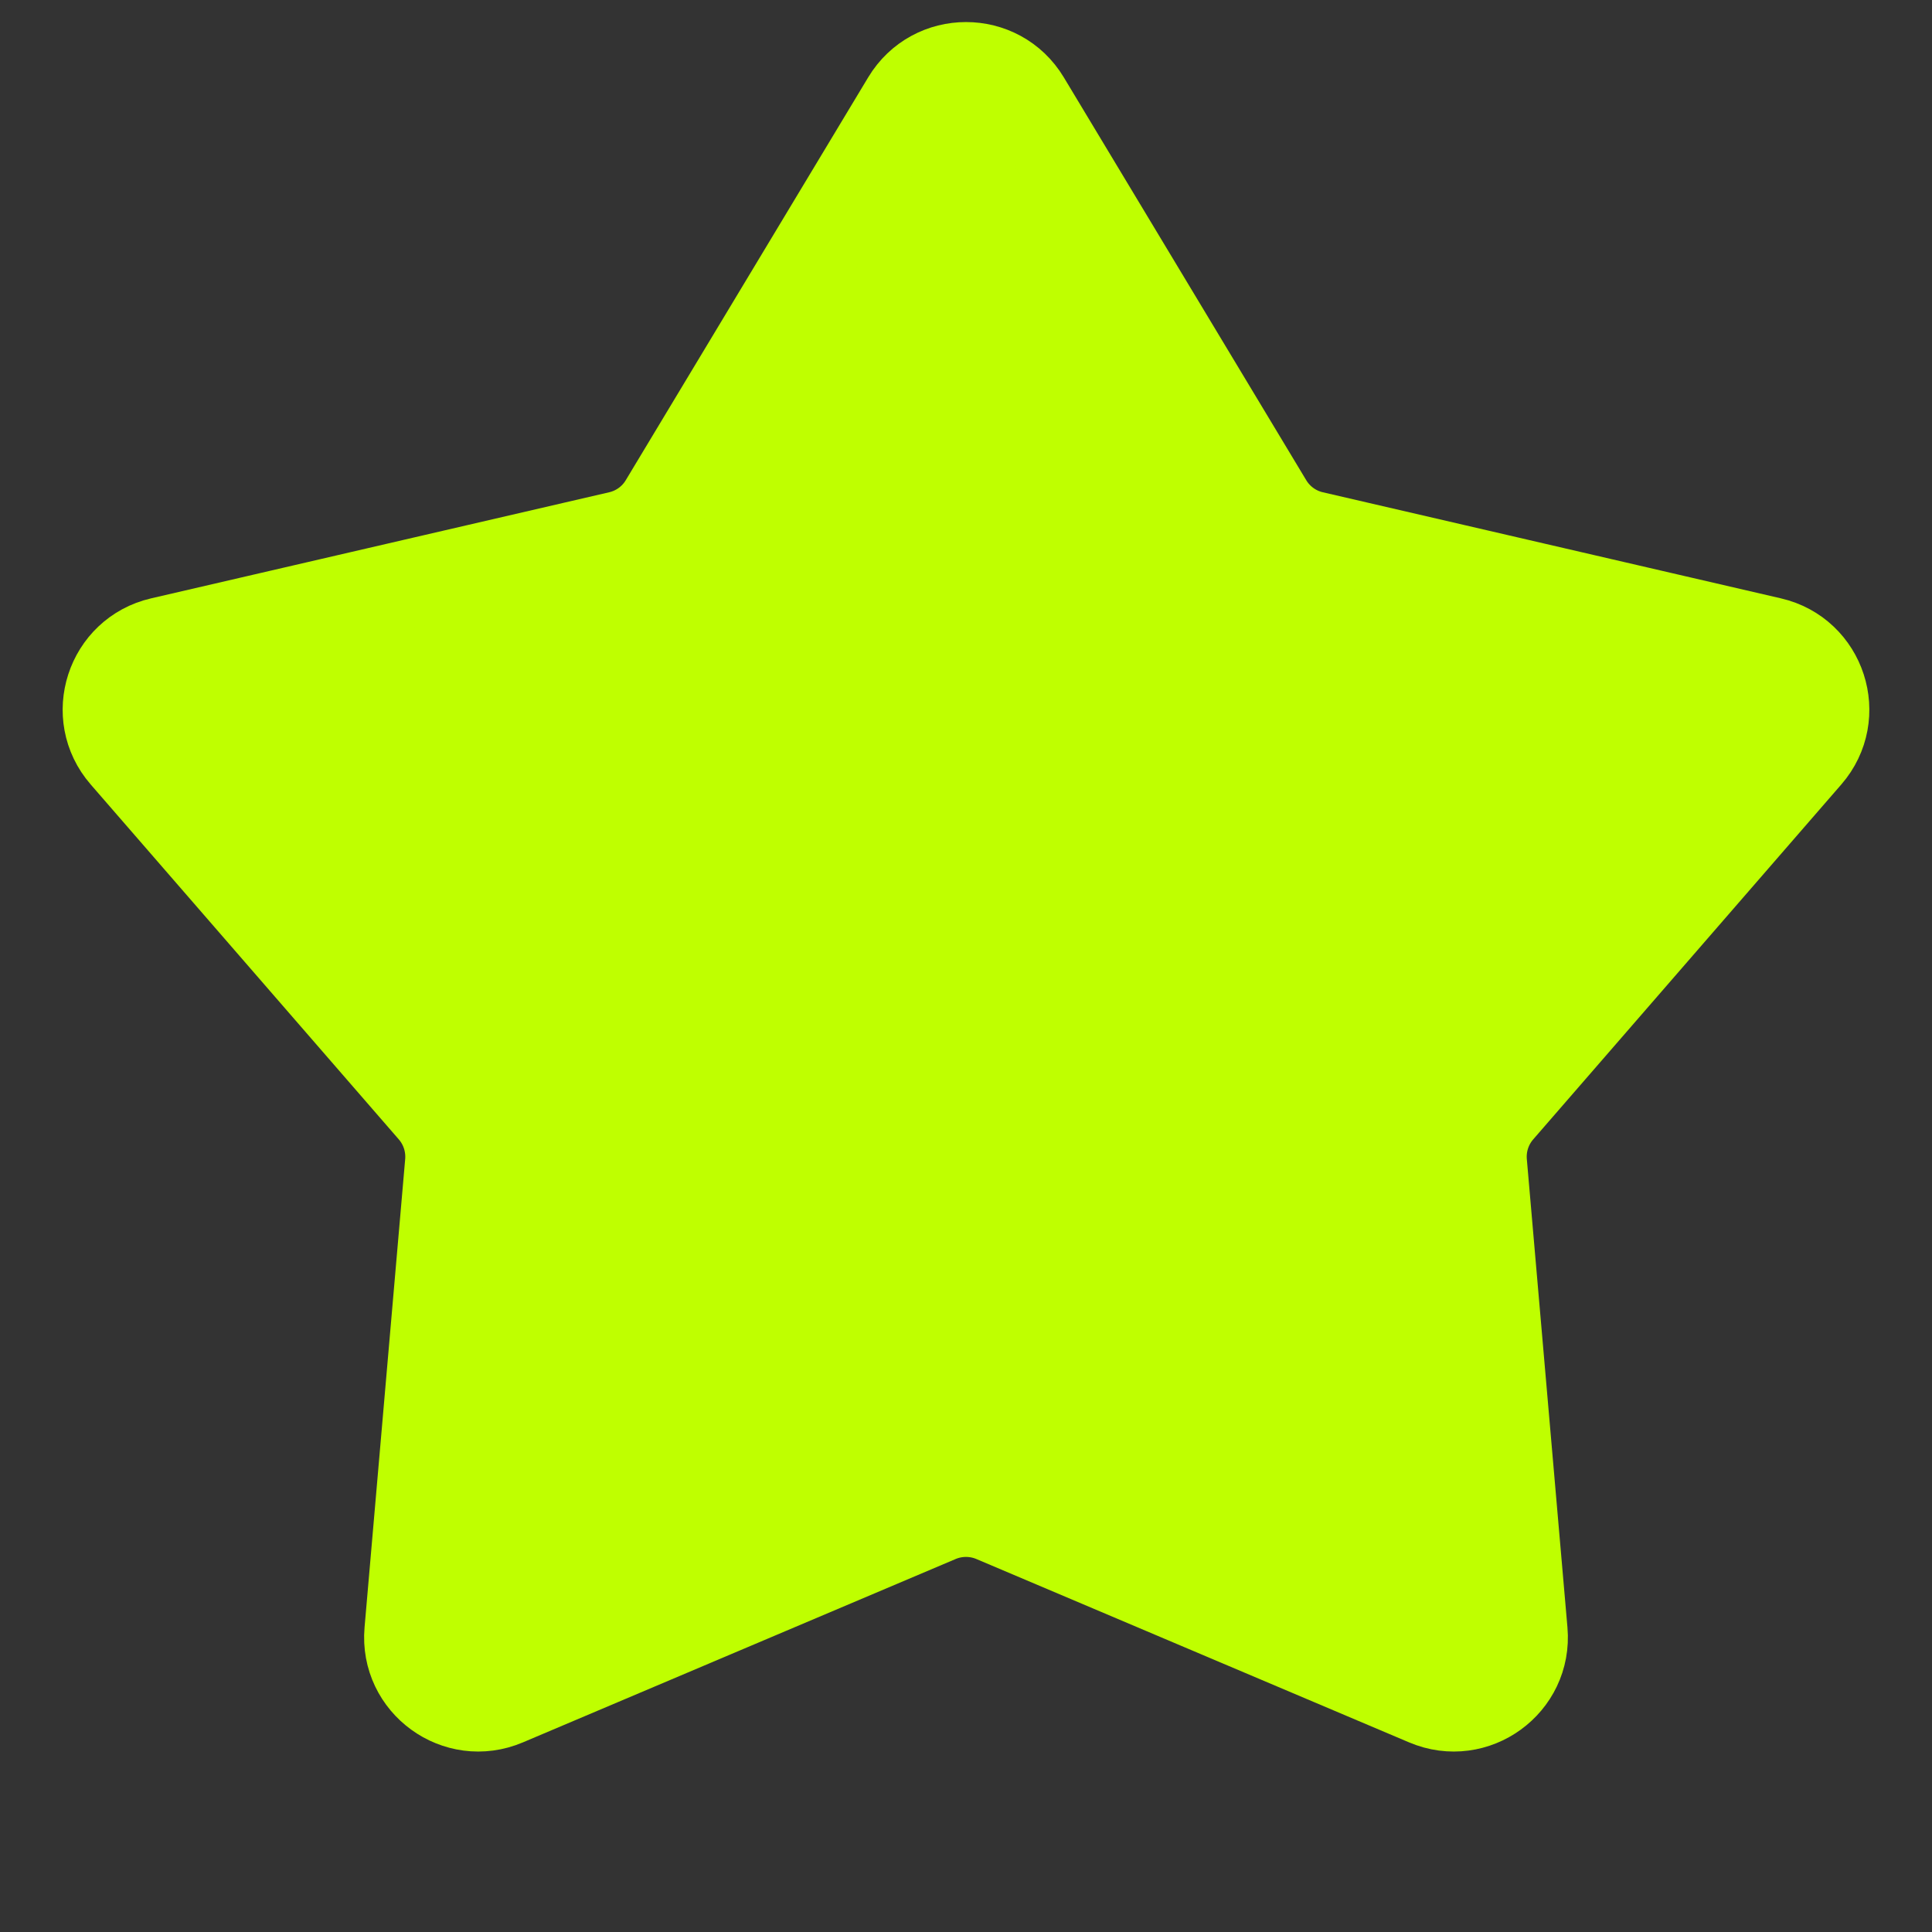 <svg width="33" height="33" viewBox="0 0 33 33" fill="none" xmlns="http://www.w3.org/2000/svg">
<rect x="0" y="0" width="33" height="33" fill="#333333" stroke="none"/>
<path d="M15.472 1.708C15.938 0.933 17.062 0.933 17.528 1.708L21.669 8.589C21.837 8.868 22.11 9.066 22.426 9.139L30.25 10.951C31.131 11.155 31.478 12.224 30.885 12.907L25.621 18.971C25.408 19.217 25.304 19.538 25.332 19.862L26.026 27.862C26.104 28.763 25.195 29.424 24.362 29.071L16.968 25.938C16.669 25.812 16.331 25.812 16.032 25.938L8.638 29.071C7.805 29.424 6.896 28.763 6.974 27.862L7.668 19.862C7.696 19.538 7.592 19.217 7.379 18.971L2.115 12.907C1.522 12.224 1.869 11.155 2.75 10.951L10.574 9.139C10.89 9.066 11.164 8.868 11.331 8.589L15.472 1.708Z" fill="#BFFF00" stroke="#BFFF00" stroke-width="1.5"/>
</svg>
